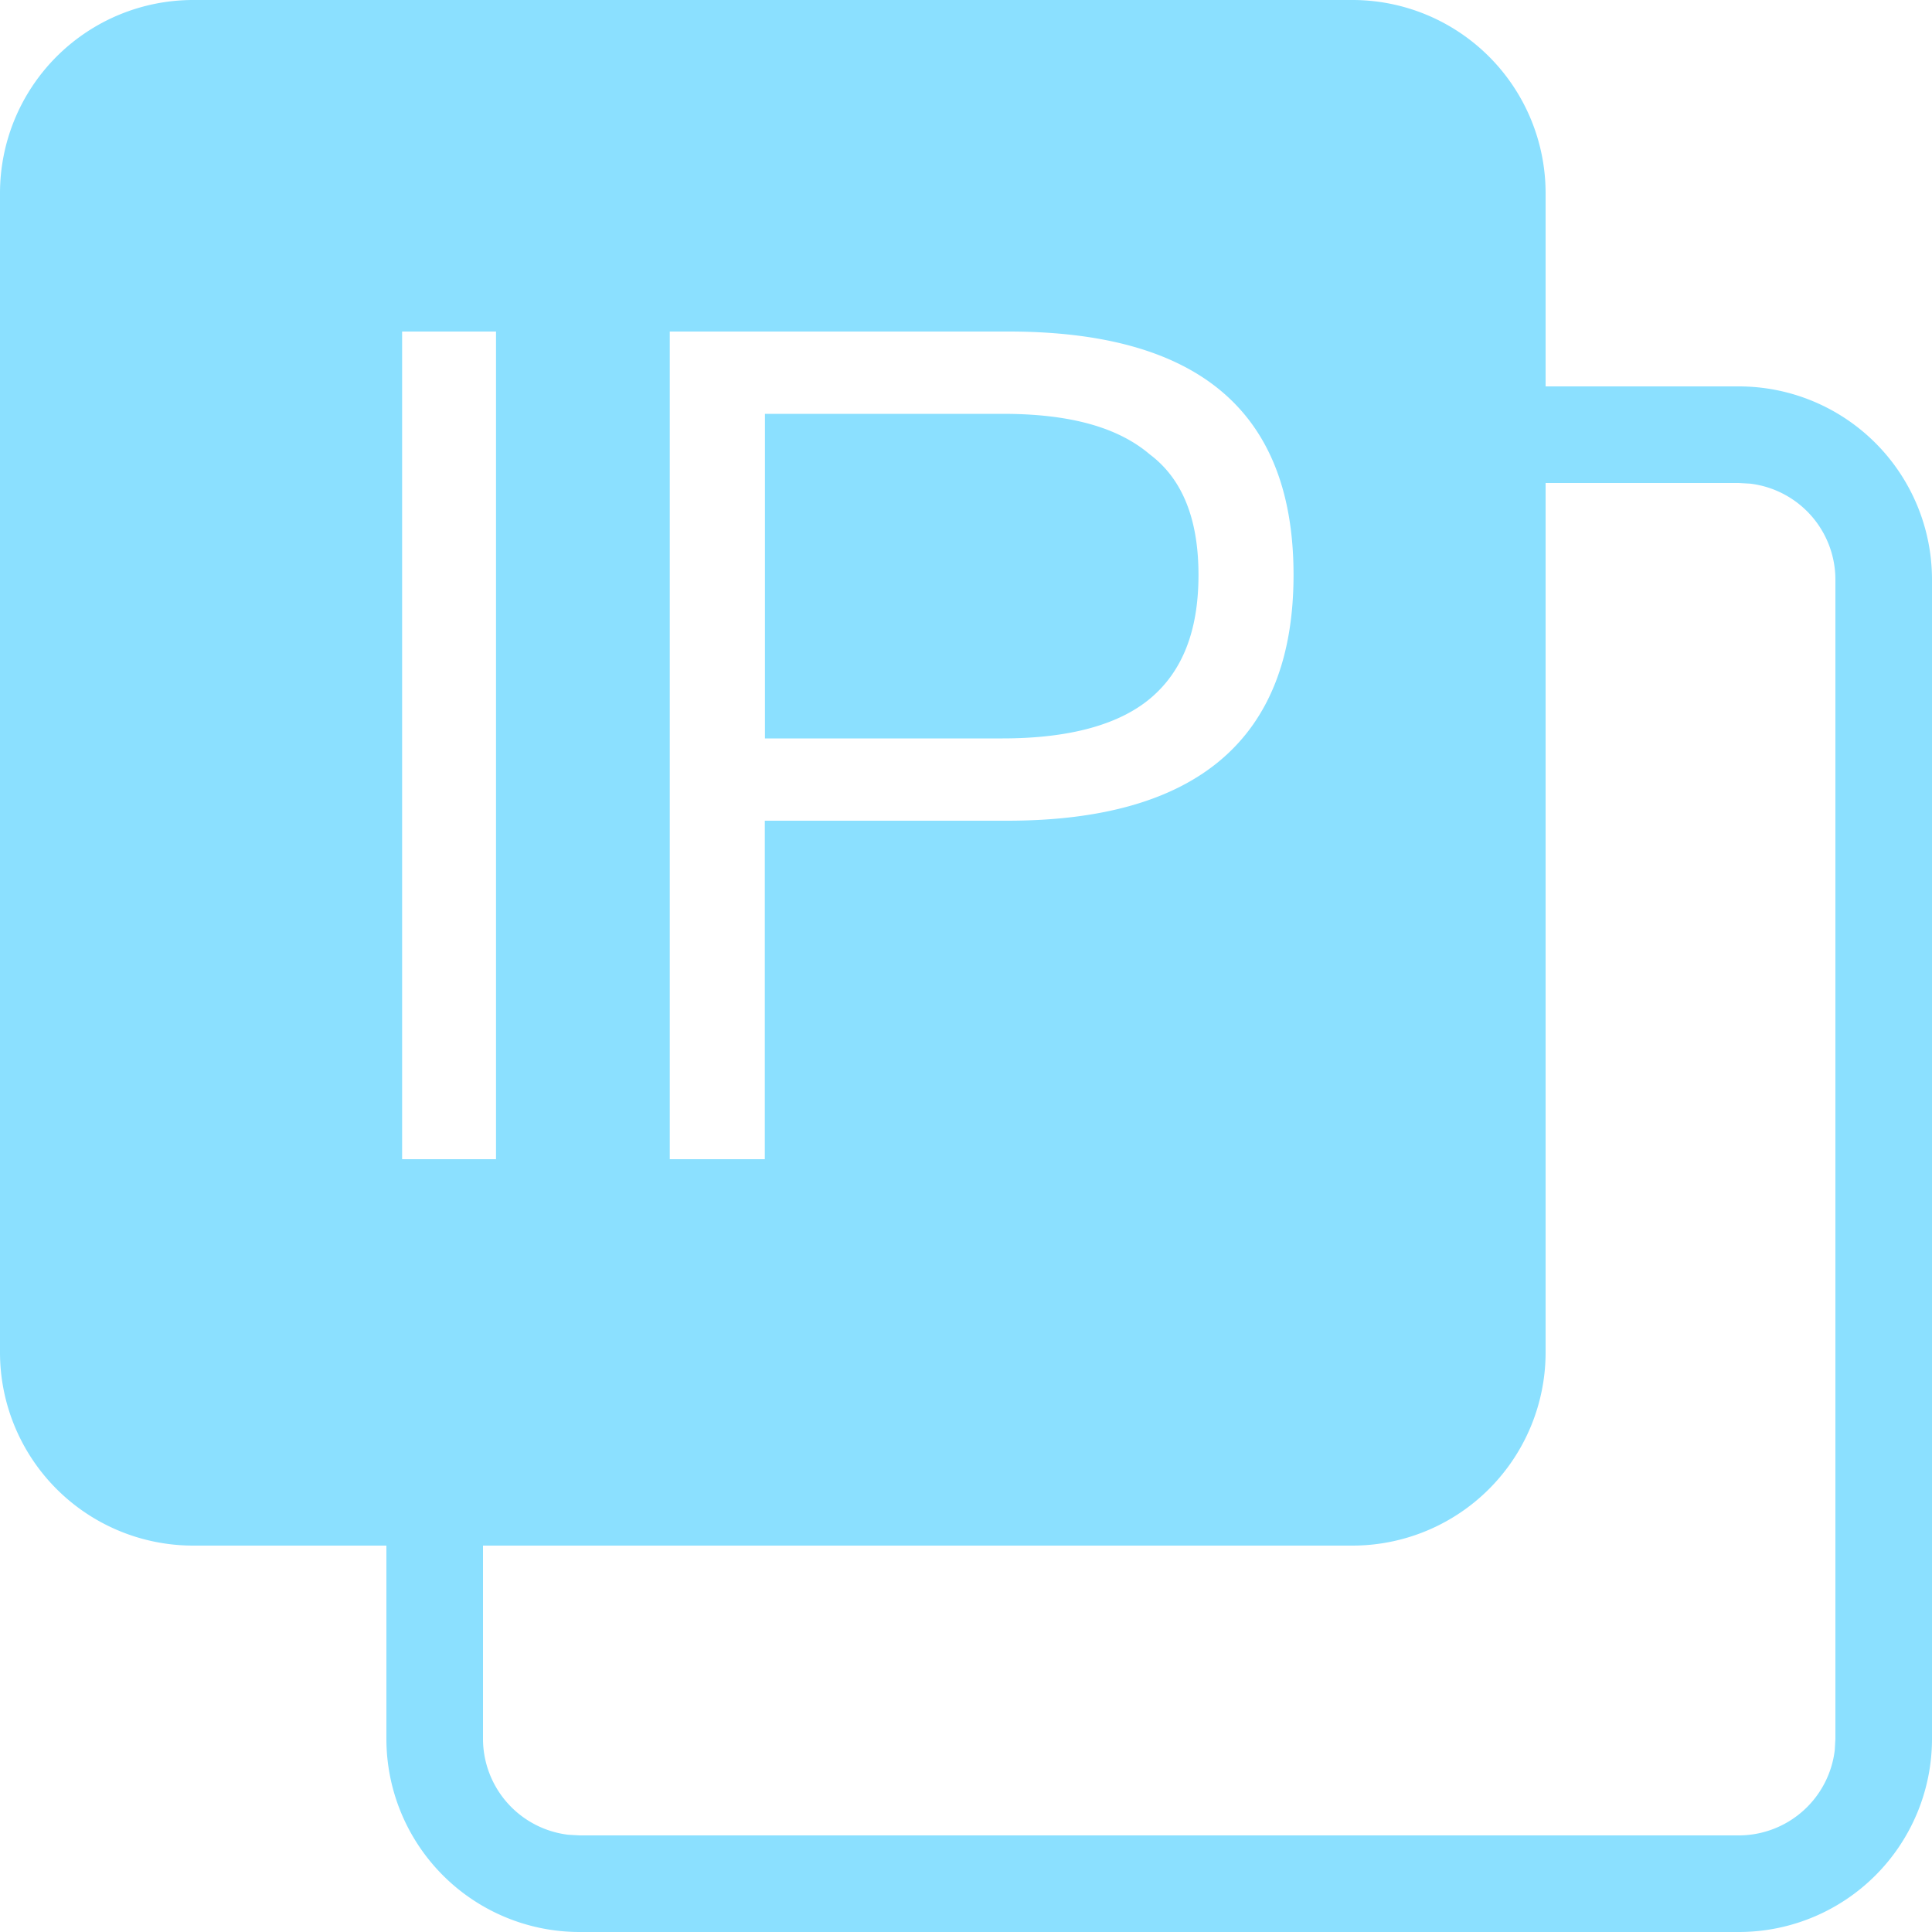 <?xml version="1.0" standalone="no"?><!DOCTYPE svg PUBLIC "-//W3C//DTD SVG 1.1//EN" "http://www.w3.org/Graphics/SVG/1.1/DTD/svg11.dtd"><svg t="1759125578846" class="icon" viewBox="0 0 1024 1024" version="1.1" xmlns="http://www.w3.org/2000/svg" p-id="6428" xmlns:xlink="http://www.w3.org/1999/xlink" width="200" height="200"><path d="M531.388 219.341c35.021 0 60.826 6.827 78.029 21.504 17.203 12.902 25.805 34.133 25.805 63.898s-8.602 50.995-25.19 65.126-43.008 21.504-78.643 21.504H405.436v-172.032z m3.072-43.622H354.987V614.4h50.381V434.995H533.845c100.762 0 151.757-43.622 151.757-130.253s-50.381-129.024-151.142-129.024z m-271.565 0h-49.766V614.4h49.766zM921.6 256h-102.4V716.8a102.4 102.4 0 0 1-102.4 102.4H256v102.4a51.268 51.268 0 0 0 45.193 50.859l6.007 0.341h614.4a51.268 51.268 0 0 0 50.859-45.193l0.341-6.007V307.2a51.268 51.268 0 0 0-45.193-50.859zM716.8 0a102.4 102.4 0 0 1 102.4 102.4v102.4h102.4a102.4 102.4 0 0 1 102.4 102.4v614.4a102.4 102.4 0 0 1-102.4 102.4H307.2a102.4 102.4 0 0 1-102.4-102.4v-102.4H102.4a102.4 102.4 0 0 1-102.4-102.4V102.4A102.4 102.4 0 0 1 102.4 0z" fill="#8BE0FF" p-id="6429"></path></svg>